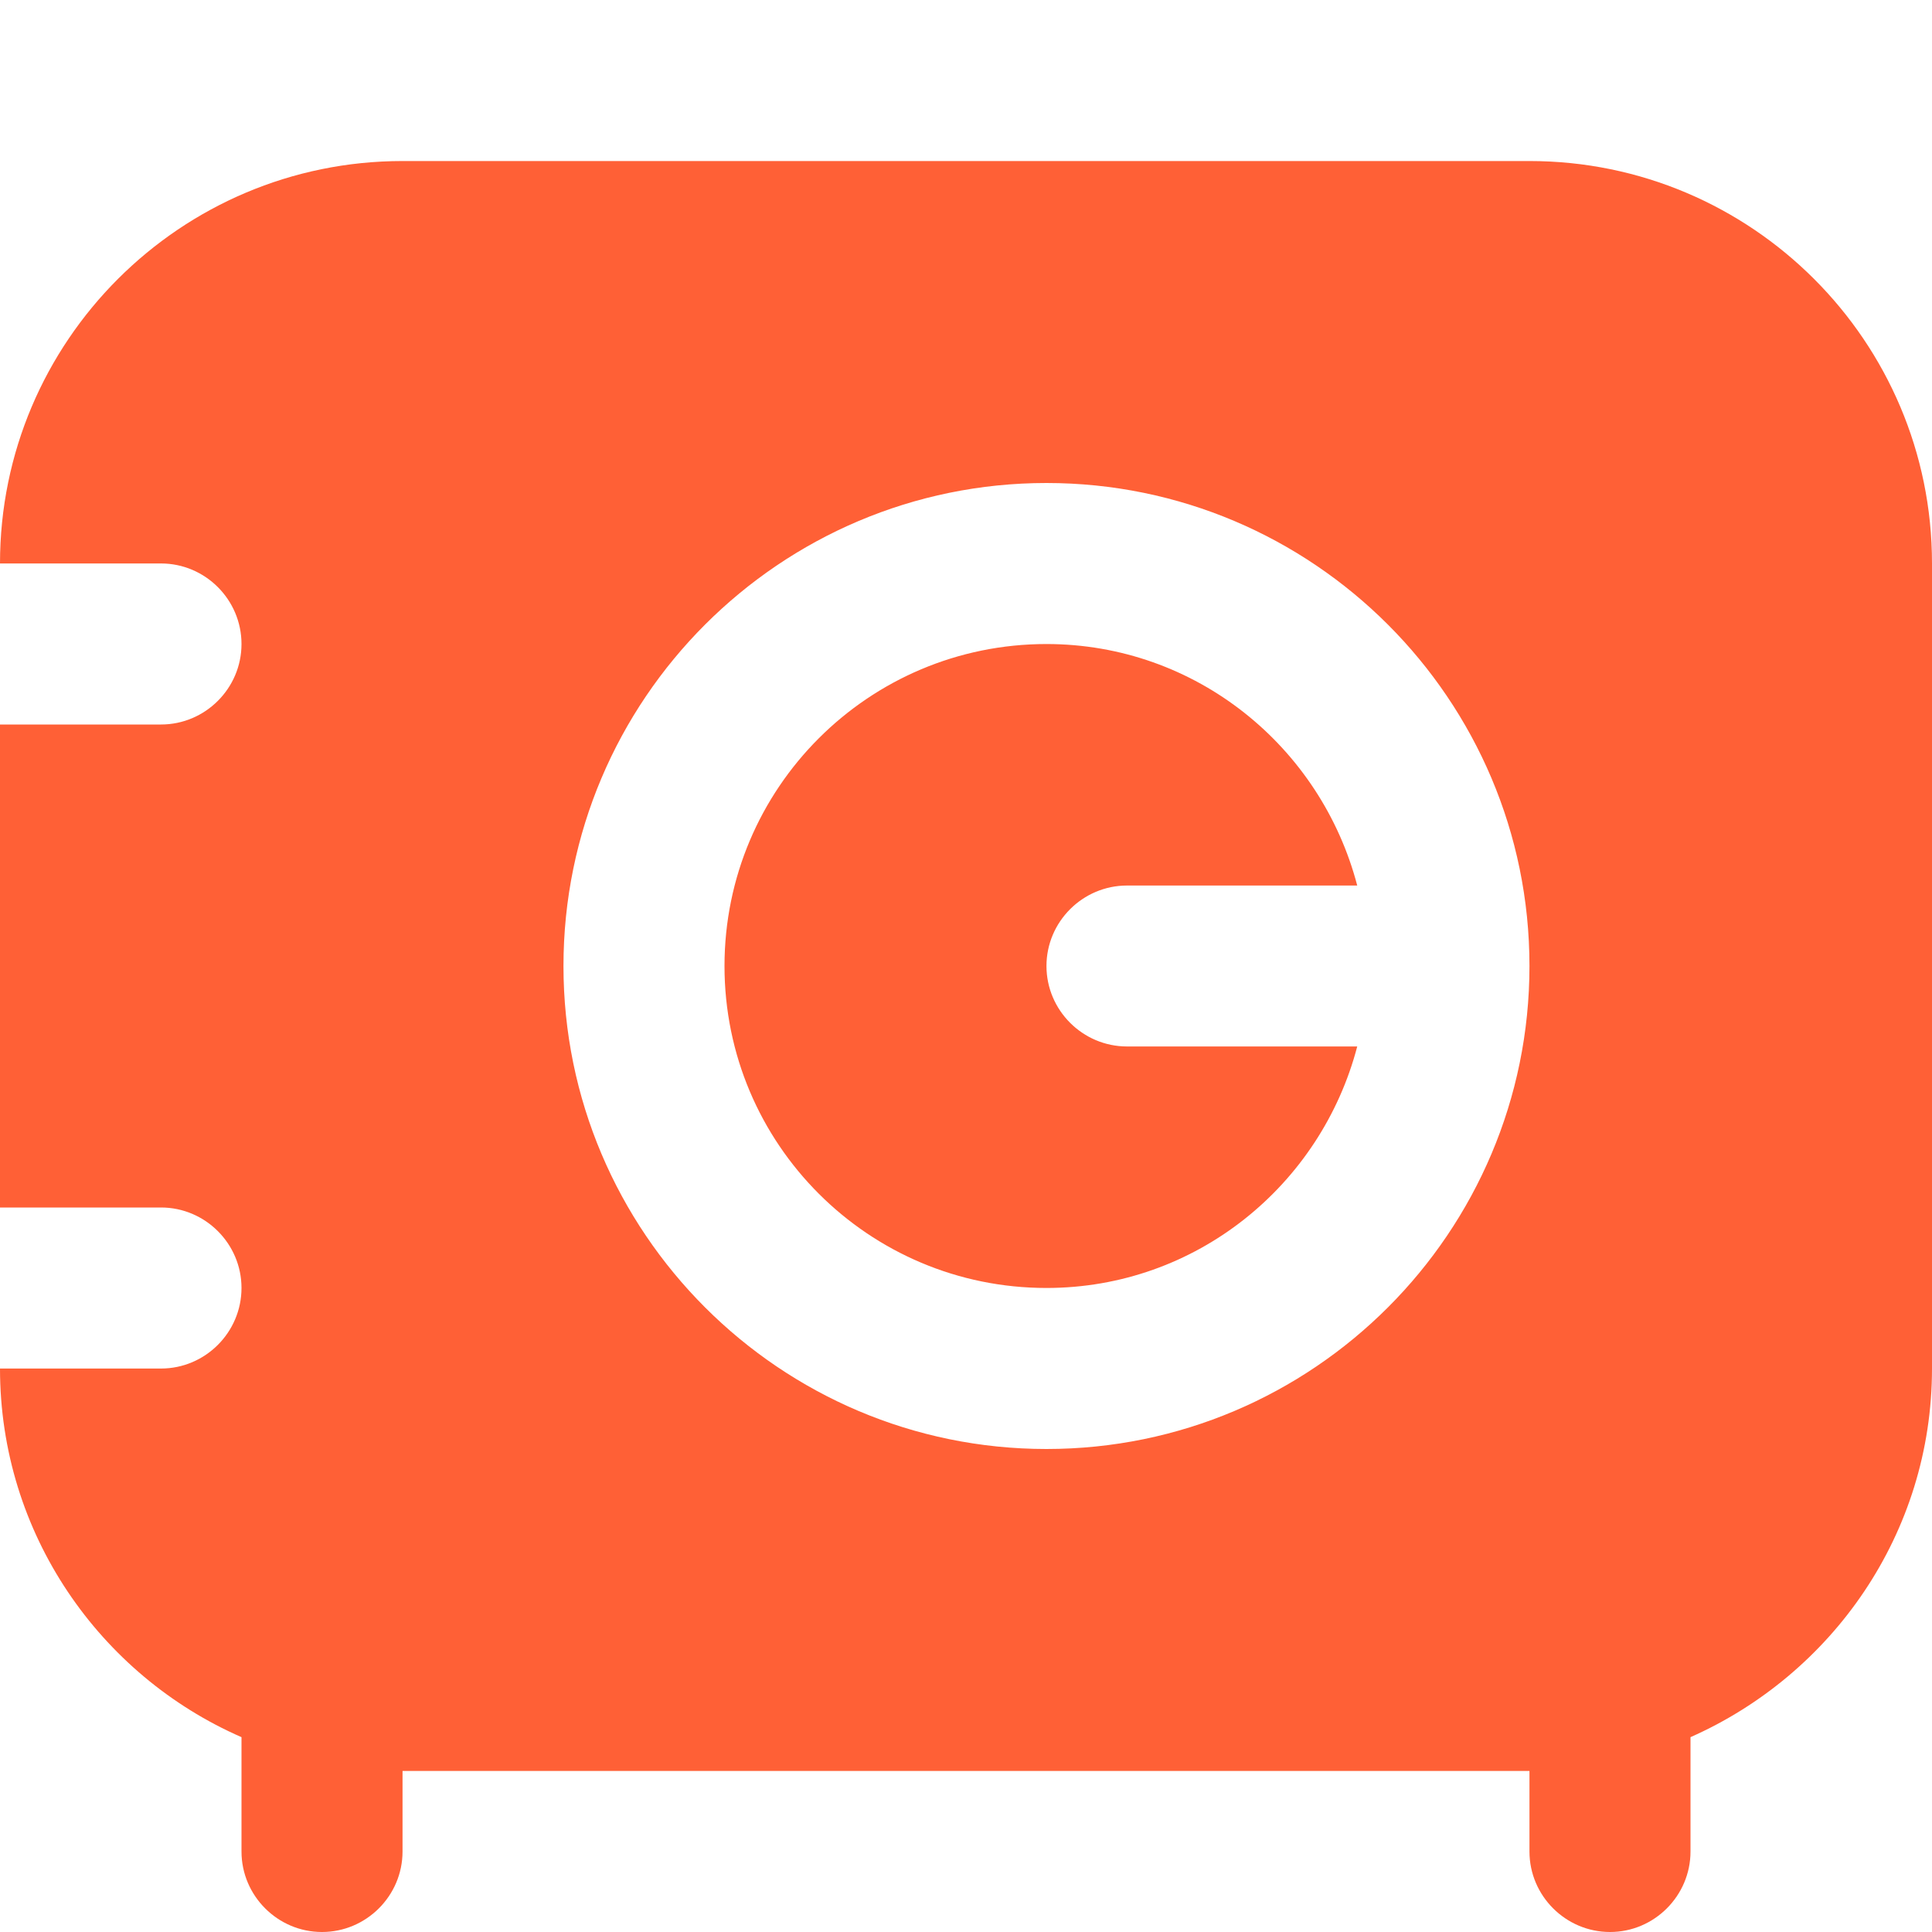 <svg width="20" height="20" viewBox="0 0 20 20" fill="none" xmlns="http://www.w3.org/2000/svg">
<g clip-path="url(#clip0_5417_2936)">
<path d="M10.833 10C10.833 10.458 11.208 10.833 11.667 10.833H14.05C13.675 12.267 12.383 13.333 10.833 13.333C8.992 13.333 7.5 11.842 7.5 10C7.5 8.158 8.992 6.667 10.833 6.667C12.383 6.667 13.675 7.733 14.05 9.167H11.667C11.208 9.167 10.833 9.542 10.833 10ZM20 5.833V14.167C20 15.875 18.967 17.333 17.5 17.983V19.167C17.5 19.625 17.125 20 16.667 20C16.208 20 15.833 19.625 15.833 19.167V18.333H4.167V19.167C4.167 19.625 3.792 20 3.333 20C2.875 20 2.5 19.625 2.5 19.167V17.983C1.033 17.342 0 15.875 0 14.167H1.667C2.125 14.167 2.5 13.792 2.5 13.333C2.5 12.875 2.125 12.5 1.667 12.5H0V7.5H1.667C2.125 7.5 2.5 7.125 2.5 6.667C2.5 6.208 2.125 5.833 1.667 5.833H0C0 3.533 1.867 1.667 4.167 1.667H15.833C18.133 1.667 20 3.533 20 5.833ZM15.833 10C15.833 7.242 13.592 5 10.833 5C8.075 5 5.833 7.242 5.833 10C5.833 12.758 8.075 15 10.833 15C13.592 15 15.833 12.758 15.833 10Z" fill="#FF6036"/>
</g>
<defs>
<clipPath id="clip0_5417_2936">
<rect width="20" height="20" fill="white"/>
</clipPath>
</defs>
</svg>
